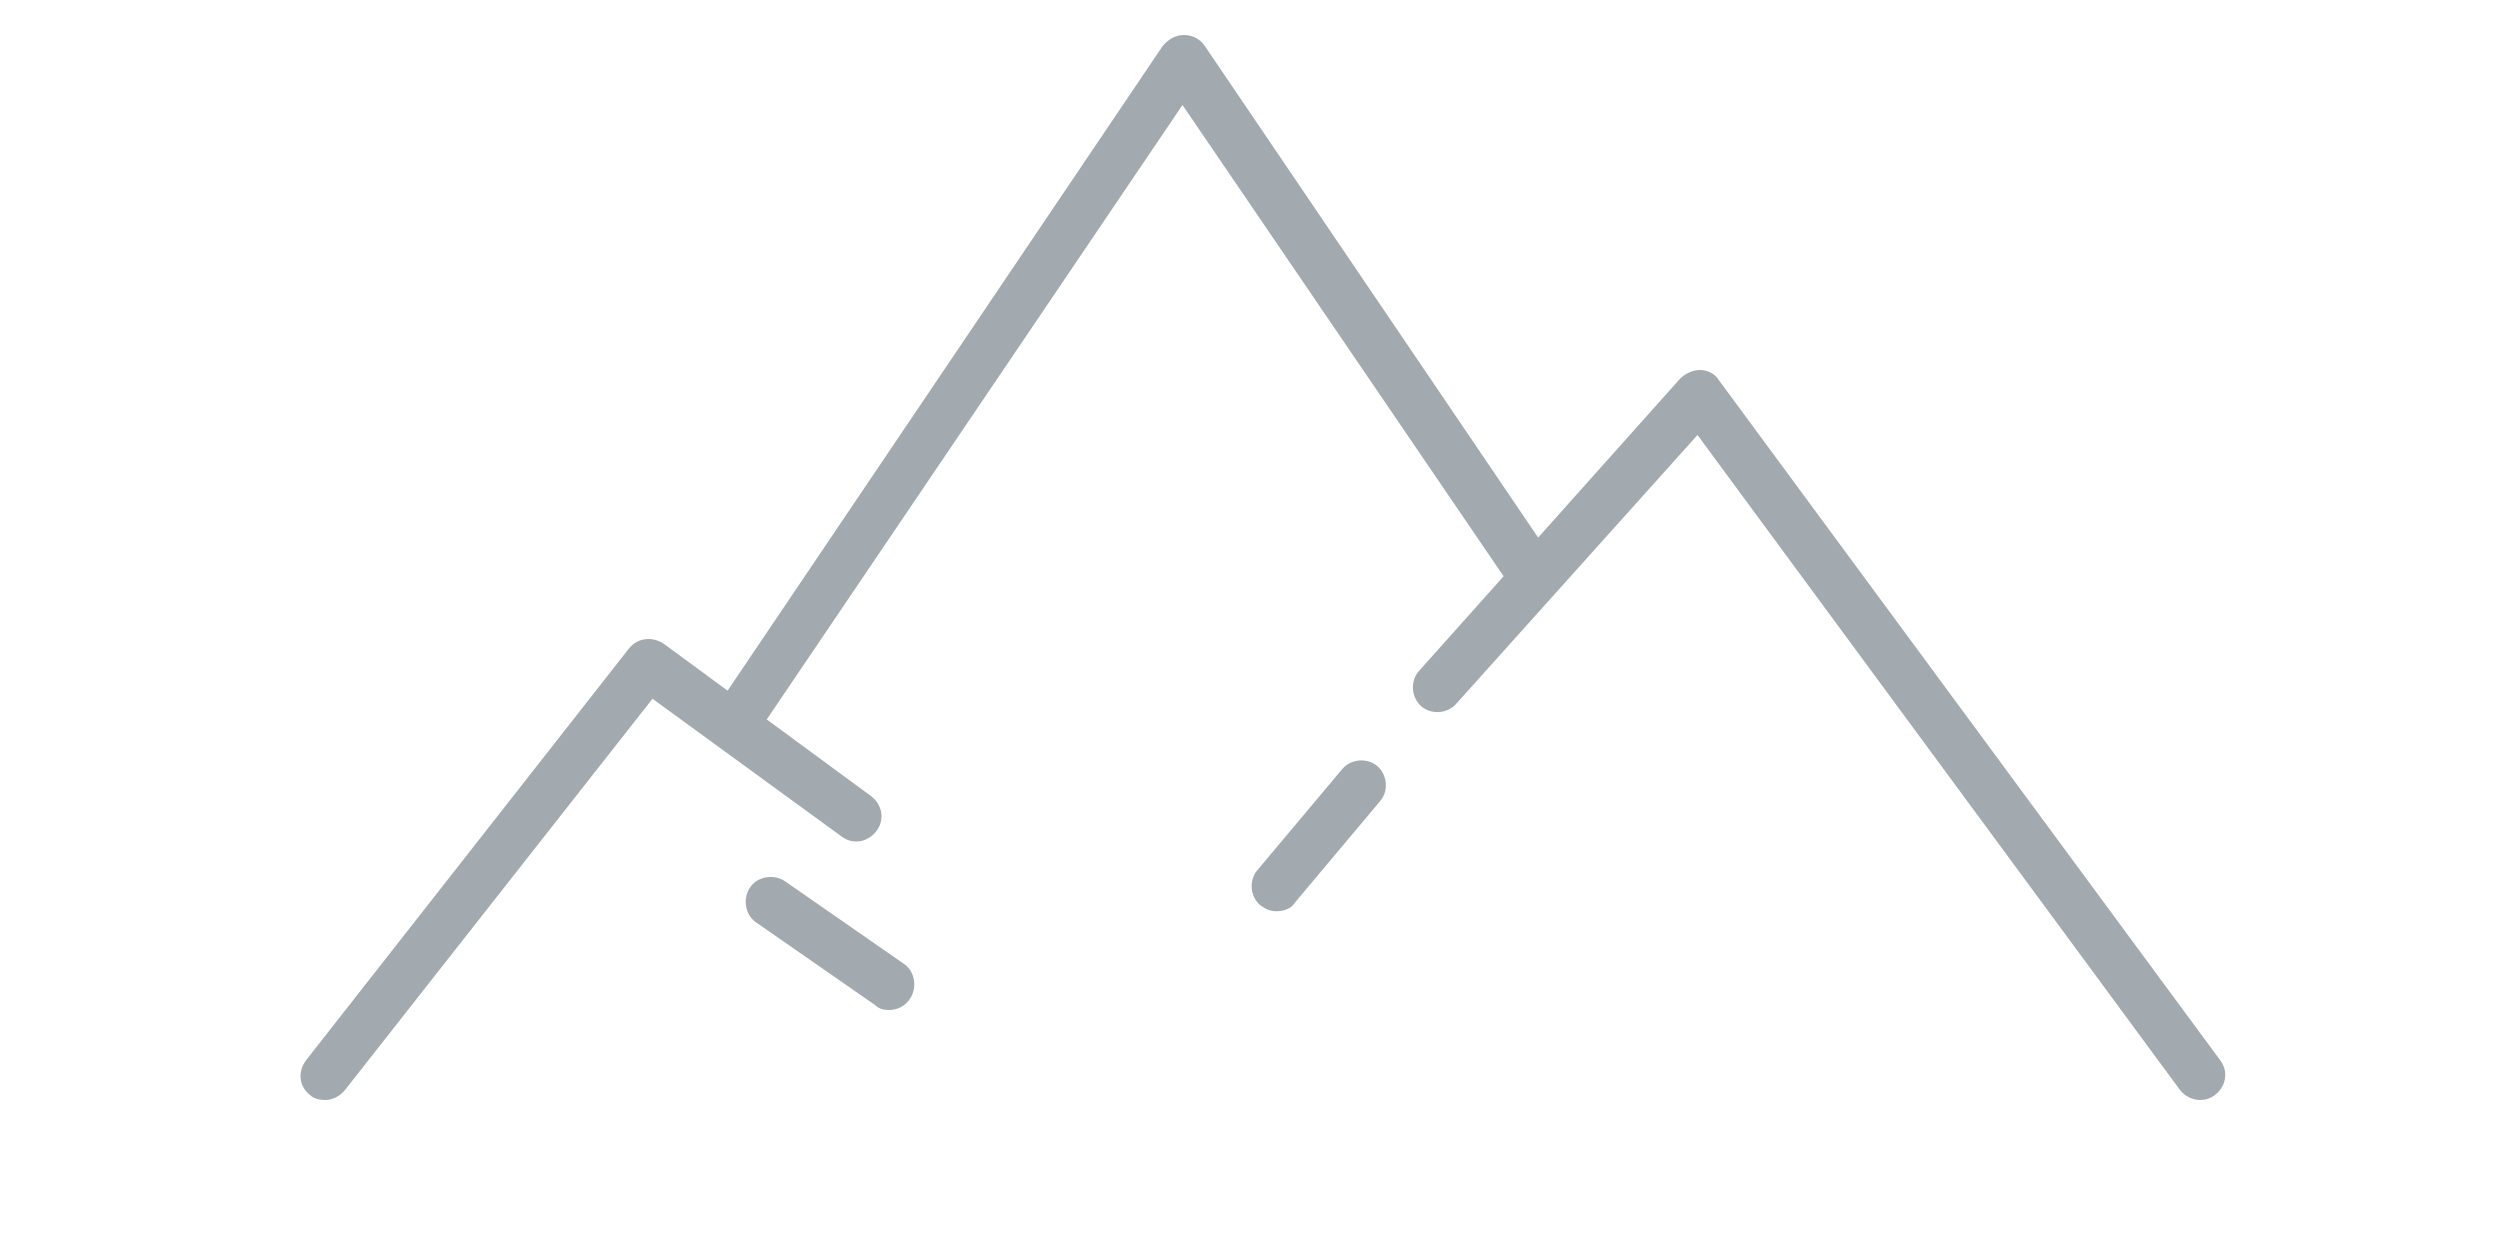 <?xml version="1.0" encoding="utf-8"?>
<!-- Generator: Adobe Illustrator 22.1.0, SVG Export Plug-In . SVG Version: 6.00 Build 0)  -->
<svg version="1.1" id="Calque_1" xmlns="http://www.w3.org/2000/svg" xmlns:xlink="http://www.w3.org/1999/xlink" x="0px" y="0px"
	 viewBox="0 0 200 100" style="enable-background:new 0 0 200 100;" xml:space="preserve">
<style type="text/css">
	.st0{fill:#A2AAB0;}
</style>
<path class="st0" d="M26,88c-0.4,0-0.9-0.1-1.2-0.4c-0.9-0.7-1-1.9-0.3-2.8l25.8-32.9c0.7-0.9,1.9-1,2.8-0.4l16.6,12.2
	c0.9,0.7,1.1,1.9,0.4,2.8s-1.9,1.1-2.8,0.4l-15.1-11L27.6,87.2C27.2,87.7,26.6,88,26,88z"/>
<path class="st0" d="M59.1,59.4c-0.4,0-0.8-0.1-1.1-0.3c-0.9-0.6-1.2-1.9-0.5-2.8L93,3.7c0.4-0.5,1-0.9,1.7-0.9l0,0
	c0.7,0,1.3,0.3,1.7,0.9l27.8,41c0.6,0.9,0.4,2.2-0.5,2.8s-2.2,0.4-2.8-0.5L94.6,8.4L60.7,58.5C60.3,59.1,59.7,59.4,59.1,59.4z"/>
<path class="st0" d="M176,88c-0.6,0-1.2-0.3-1.6-0.8l-38.6-52.4l-19.3,21.5c-0.7,0.8-2,0.9-2.8,0.2s-0.9-2-0.2-2.8l20.9-23.4
	c0.4-0.4,1-0.7,1.6-0.7s1.2,0.3,1.5,0.8l40.1,54.4c0.7,0.9,0.5,2.1-0.4,2.8C176.8,87.9,176.4,88,176,88z"/>
<path class="st0" d="M71.1,80.8c-0.4,0-0.8-0.1-1.1-0.4l-9.5-6.6c-0.9-0.6-1.1-1.9-0.5-2.8s1.9-1.1,2.8-0.5l9.5,6.6
	c0.9,0.6,1.1,1.9,0.5,2.8C72.4,80.5,71.8,80.8,71.1,80.8z"/>
<path class="st0" d="M102.1,72.9c-0.5,0-0.9-0.2-1.3-0.5c-0.8-0.7-0.9-2-0.2-2.8l6.8-8.1c0.7-0.8,2-0.9,2.8-0.2
	c0.8,0.7,0.9,2,0.2,2.8l-6.8,8.1C103.3,72.7,102.7,72.9,102.1,72.9z"/>
</svg>
